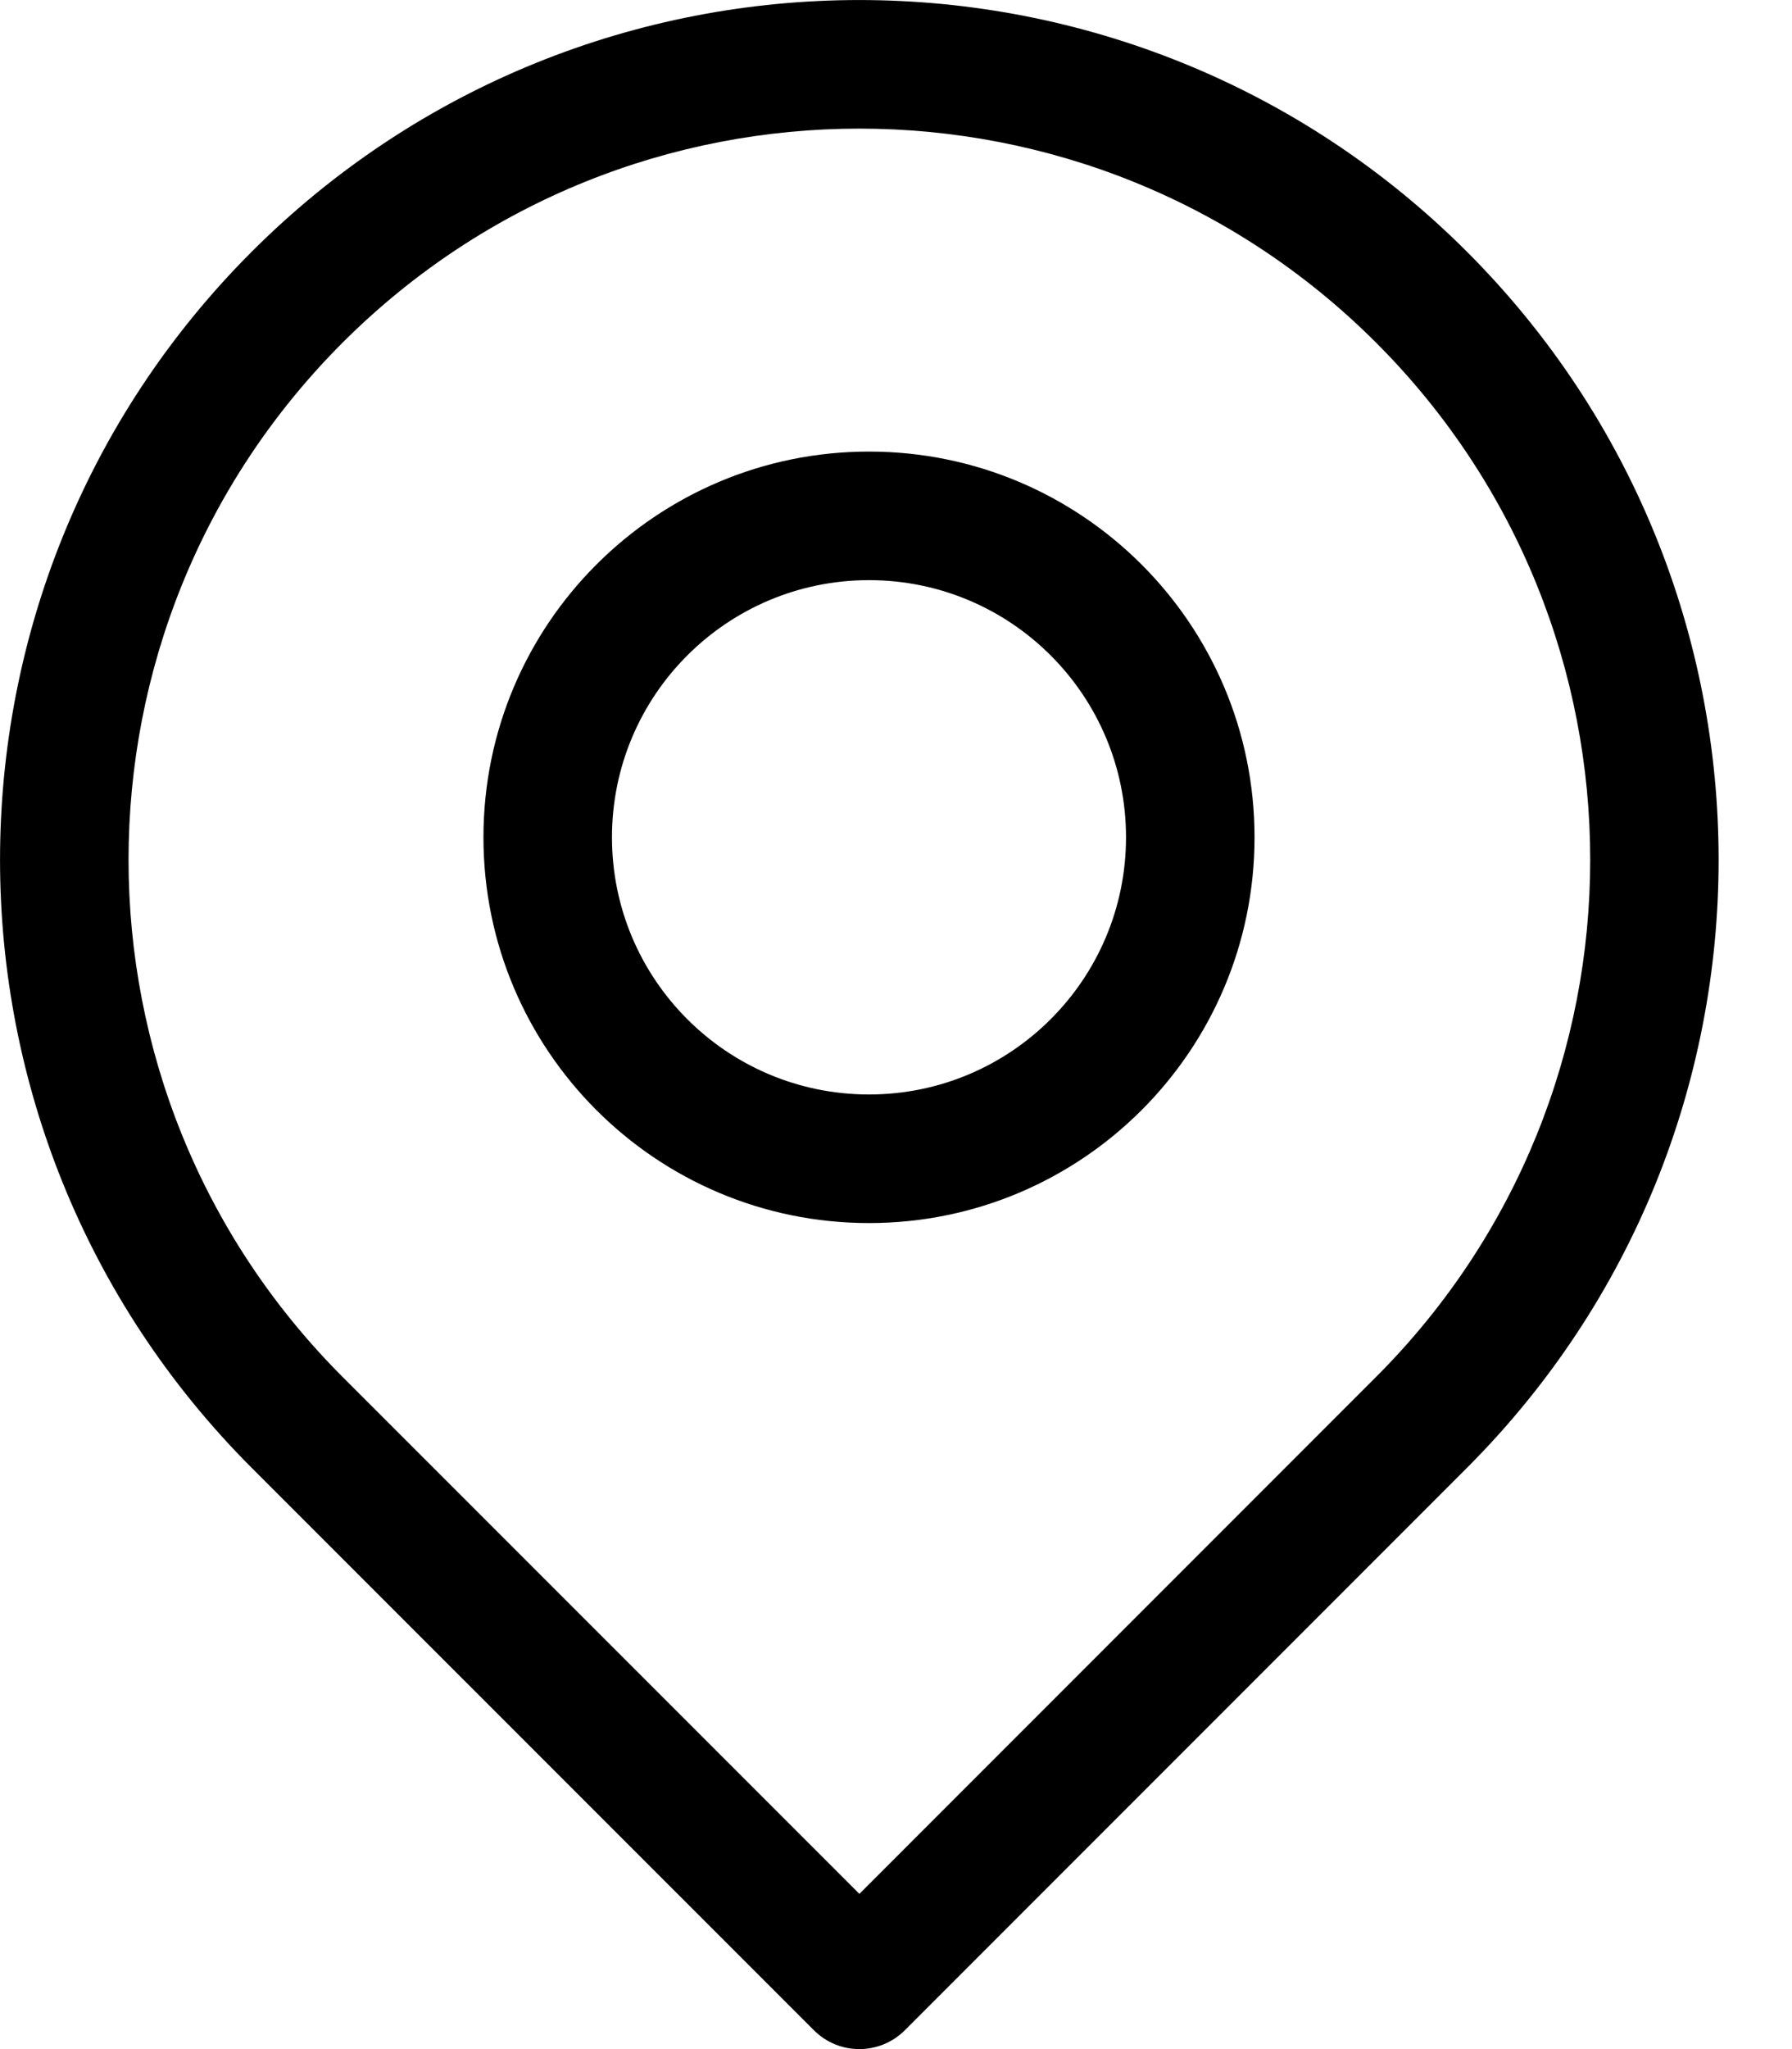 <svg width="14" height="16" viewBox="0 0 14 16" fill="none" xmlns="http://www.w3.org/2000/svg">
<path fill-rule="evenodd" clip-rule="evenodd" d="M6.789 3.526C5.126 3.526 3.777 4.875 3.777 6.538C3.777 8.202 5.126 9.55 6.789 9.55C8.453 9.55 9.801 8.202 9.801 6.538C9.801 4.875 8.453 3.526 6.789 3.526ZM4.781 6.538C4.781 5.429 5.68 4.53 6.789 4.53C7.898 4.53 8.797 5.429 8.797 6.538C8.797 7.647 7.898 8.546 6.789 8.546C5.68 8.546 4.781 7.647 4.781 6.538Z" fill="black"/>
<path fill-rule="evenodd" clip-rule="evenodd" d="M1.966 11.461C-0.655 8.839 -0.655 4.588 1.966 1.966C4.588 -0.655 8.839 -0.655 11.461 1.966C14.082 4.588 14.082 8.839 11.461 11.461L7.069 15.853C6.872 16.049 6.555 16.049 6.359 15.853L1.966 11.461ZM2.676 2.676C0.447 4.906 0.447 8.521 2.676 10.751L6.714 14.788L10.751 10.751C12.981 8.521 12.981 4.906 10.751 2.676C8.521 0.447 4.906 0.447 2.676 2.676Z" fill="black"/>
</svg>
